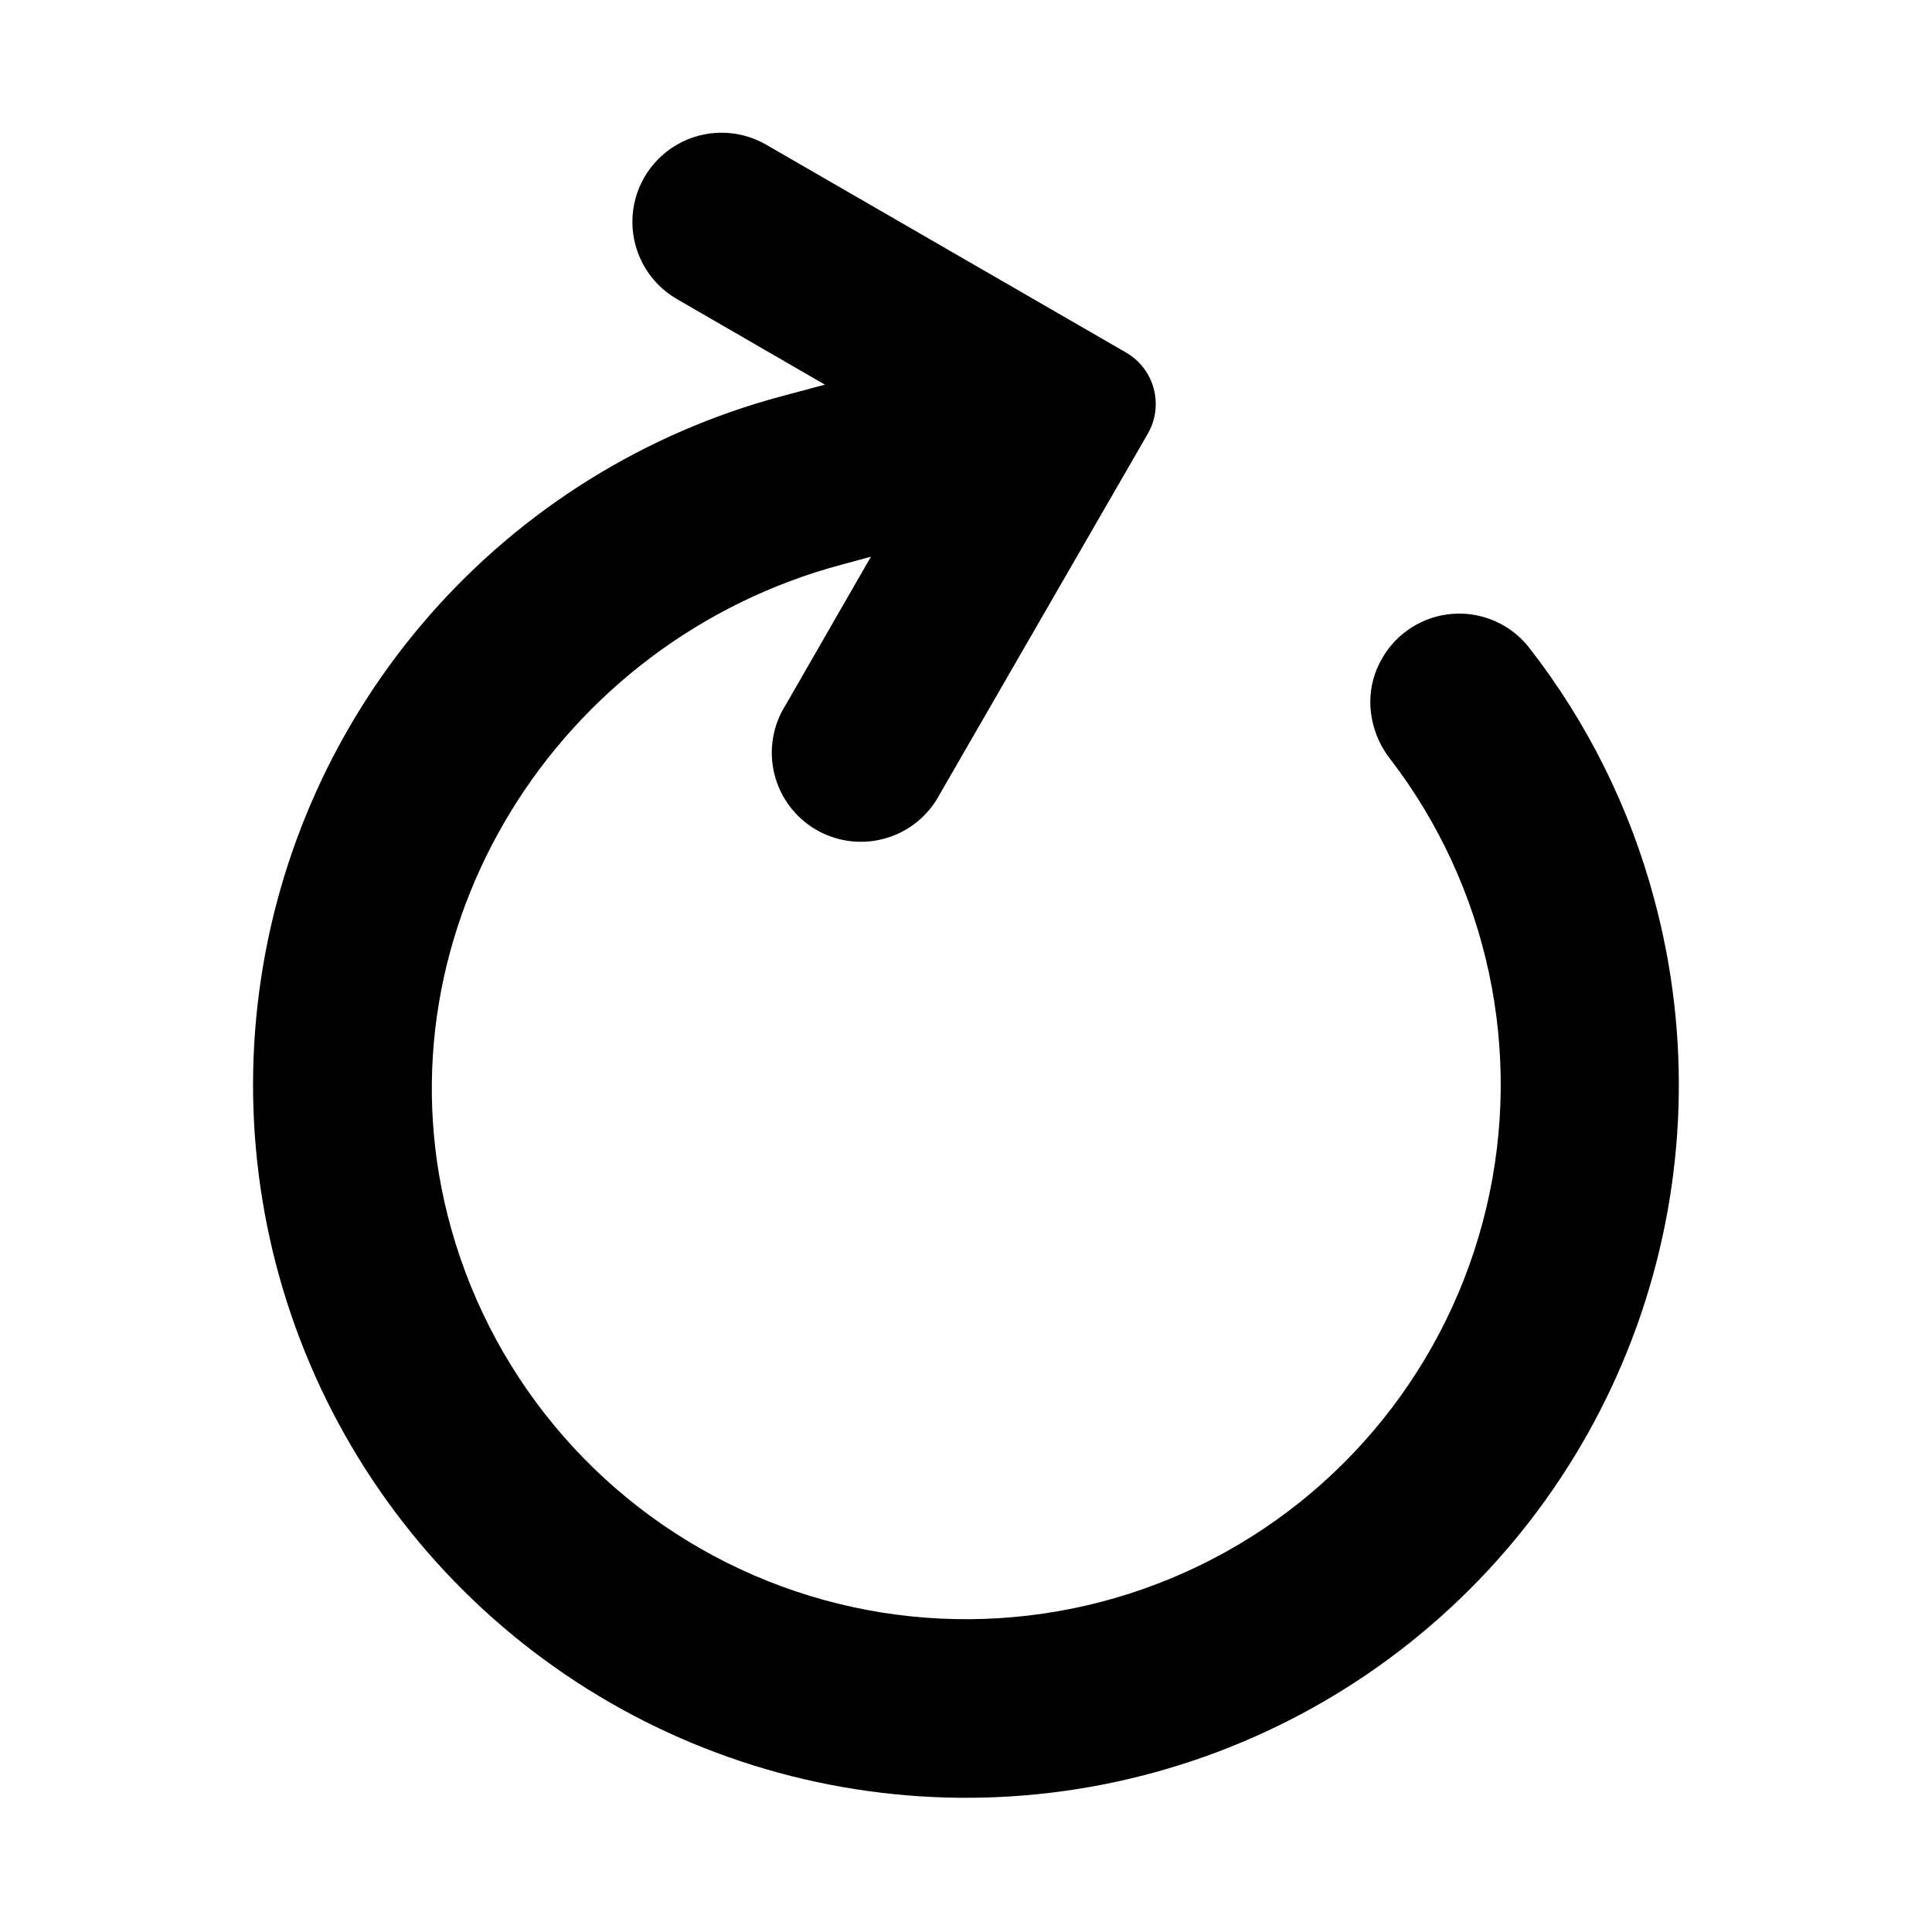 <?xml version="1.0" encoding="UTF-8"?>
<!-- Uploaded to: SVG Repo, www.svgrepo.com, Generator: SVG Repo Mixer Tools -->
<svg fill="#000000" width="800px" height="800px" version="1.1" viewBox="144 144 512 512" xmlns="http://www.w3.org/2000/svg">
 <path d="m582.47 382.6c9.672 36.094 8.426 74.246-3.586 109.63-12.008 35.387-34.242 66.414-63.887 89.164-29.648 22.746-65.375 36.195-102.66 38.637-37.285 2.445-74.461-6.227-106.82-24.91-32.359-18.688-58.453-46.547-74.977-80.062-16.527-33.52-22.742-71.18-17.859-108.23 4.879-37.047 20.637-71.816 45.281-99.906 24.641-28.094 57.059-48.246 93.156-57.914l11.492-3.07-39.203-22.668c-7.312-4.219-11.816-12.02-11.82-20.461-0.004-8.441 4.5-16.246 11.809-20.469s16.316-4.227 23.629-0.008l95.41 55.105c3.609 2.09 6.238 5.527 7.316 9.555 1.078 4.031 0.512 8.324-1.57 11.938l-55.105 95.488v-0.004c-2.984 5.703-8.164 9.941-14.344 11.734-6.184 1.793-12.828 0.988-18.398-2.234-5.574-3.219-9.59-8.574-11.121-14.828-1.531-6.25-0.445-12.855 3.008-18.285l22.594-39.281-7.793 2.125c-75.414 20.152-123.51 96.746-104.38 172.48 10.438 41.305 38.906 75.723 77.523 93.719s83.281 17.66 121.62-0.914c38.344-18.57 66.293-53.41 76.113-94.871 9.816-41.457 0.457-85.133-25.484-118.93-3.387-4.312-5.242-9.629-5.273-15.113 0-4.07 1.086-8.062 3.148-11.57 3.875-6.762 10.844-11.168 18.613-11.766 7.769-0.598 15.332 2.688 20.195 8.773 15.551 19.895 26.906 42.738 33.379 67.148z"/>
</svg>